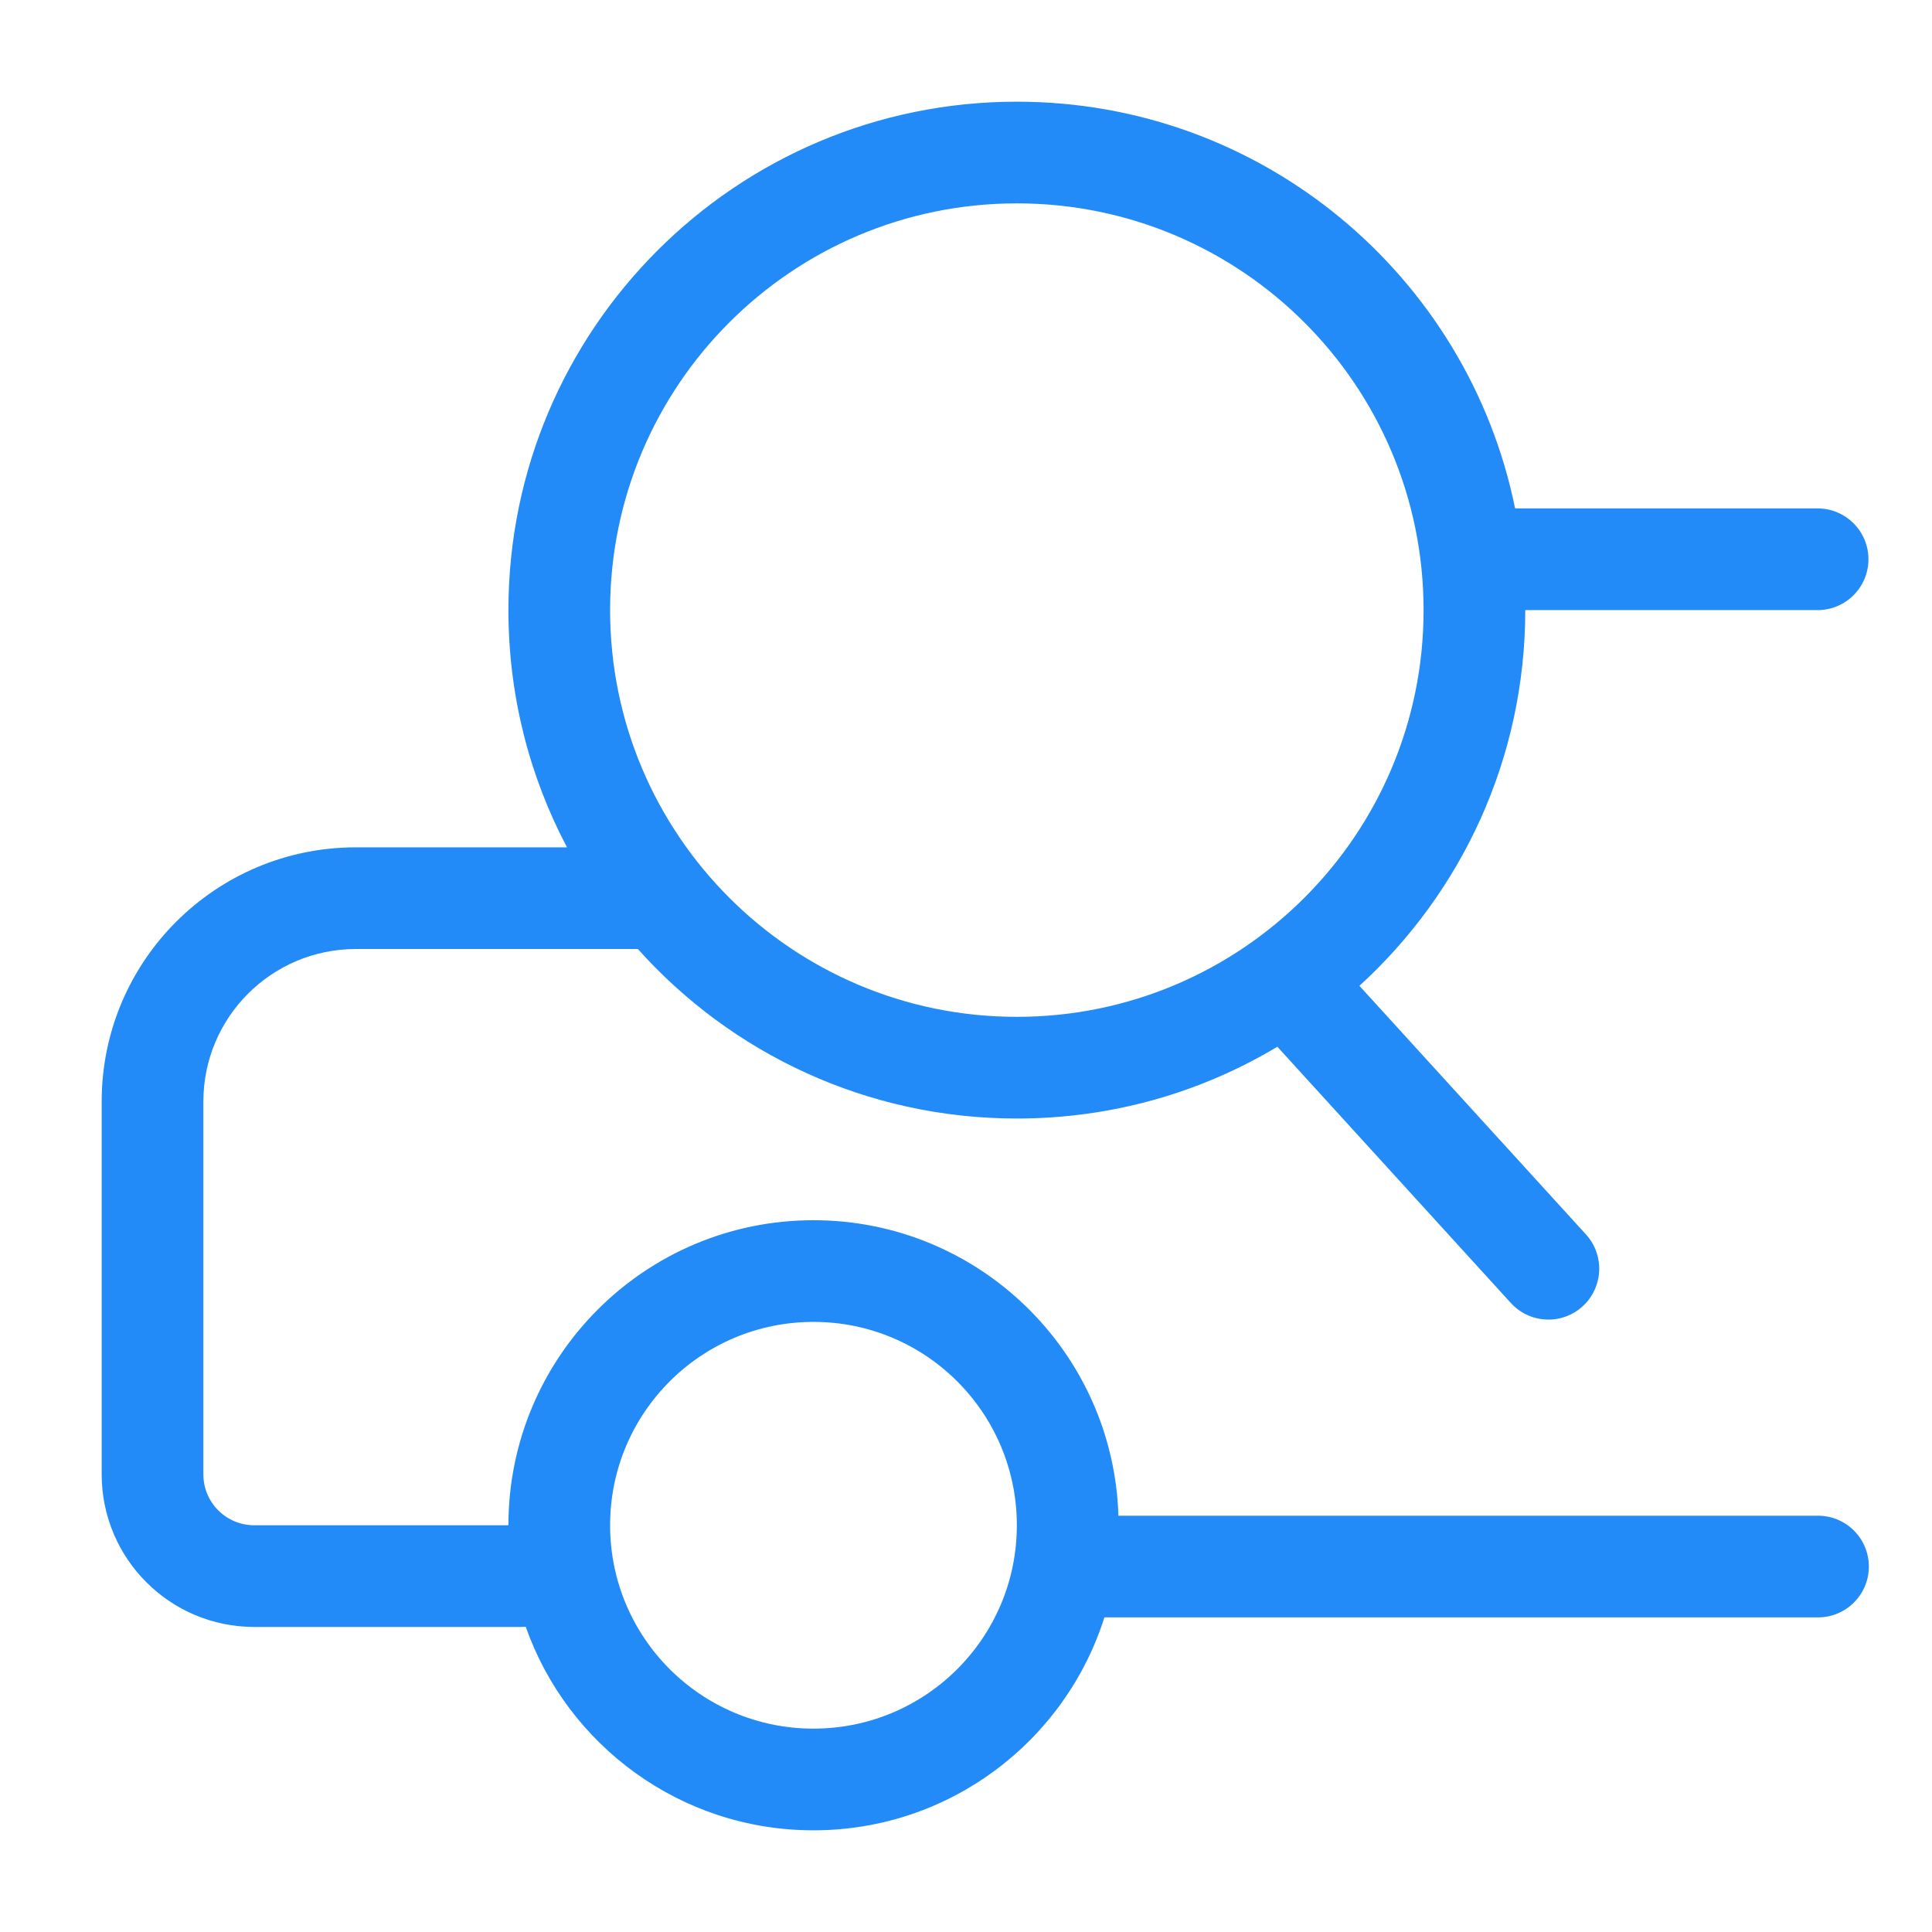 <?xml version="1.0" encoding="UTF-8"?>
<svg width="19px" height="19px" viewBox="0 0 19 19" version="1.1" xmlns="http://www.w3.org/2000/svg" xmlns:xlink="http://www.w3.org/1999/xlink">
    <!-- Generator: Sketch 51 (57462) - http://www.bohemiancoding.com/sketch -->
    <title>common</title>
    <desc>Created with Sketch.</desc>
    <defs></defs>
    <g id="common" stroke="none" stroke-width="1" fill="none" fill-rule="evenodd">
        <path d="M10.861,15.906 C10.477,17.12 9.341,18 8,18 C6.693,18 5.581,17.164 5.17,15.998 C5.155,15.999 5.14,16 5.125,16 L2.5,16 C1.672,16 1,15.328 1,14.5 L1,10.833 C1,9.452 2.119,8.333 3.5,8.333 L5.576,8.333 C5.208,7.636 5,6.842 5,6 C5,3.239 7.239,1 10,1 C12.419,1 14.437,2.718 14.9,5 L17.875,5 C18.151,5 18.375,5.224 18.375,5.5 C18.375,5.776 18.151,6 17.875,6 L15,6 C15,7.464 14.371,8.78 13.369,9.695 L15.597,12.14 C15.783,12.344 15.768,12.661 15.564,12.847 C15.36,13.033 15.044,13.018 14.858,12.814 L12.562,10.294 C11.813,10.743 10.937,11 10,11 C8.519,11 7.188,10.356 6.273,9.333 L3.5,9.333 C2.672,9.333 2,10.004 2,10.833 L2,14.5 C2,14.776 2.224,15 2.5,15 L5,15 C5,13.343 6.343,12 8,12 C9.625,12 10.949,13.293 10.999,14.906 L17.879,14.906 C18.155,14.906 18.379,15.13 18.379,15.406 C18.379,15.682 18.155,15.906 17.879,15.906 L10.861,15.906 Z M10,10 C12.209,10 14,8.209 14,6 C14,3.791 12.209,2 10,2 C7.791,2 6,3.791 6,6 C6,8.209 7.791,10 10,10 Z M8,17 C9.105,17 10,16.105 10,15 C10,13.895 9.105,13 8,13 C6.895,13 6,13.895 6,15 C6,16.105 6.895,17 8,17 Z" id="Combined-Shape" fill="#238BF7" fill-rule="nonzero"></path>
    </g>
</svg>